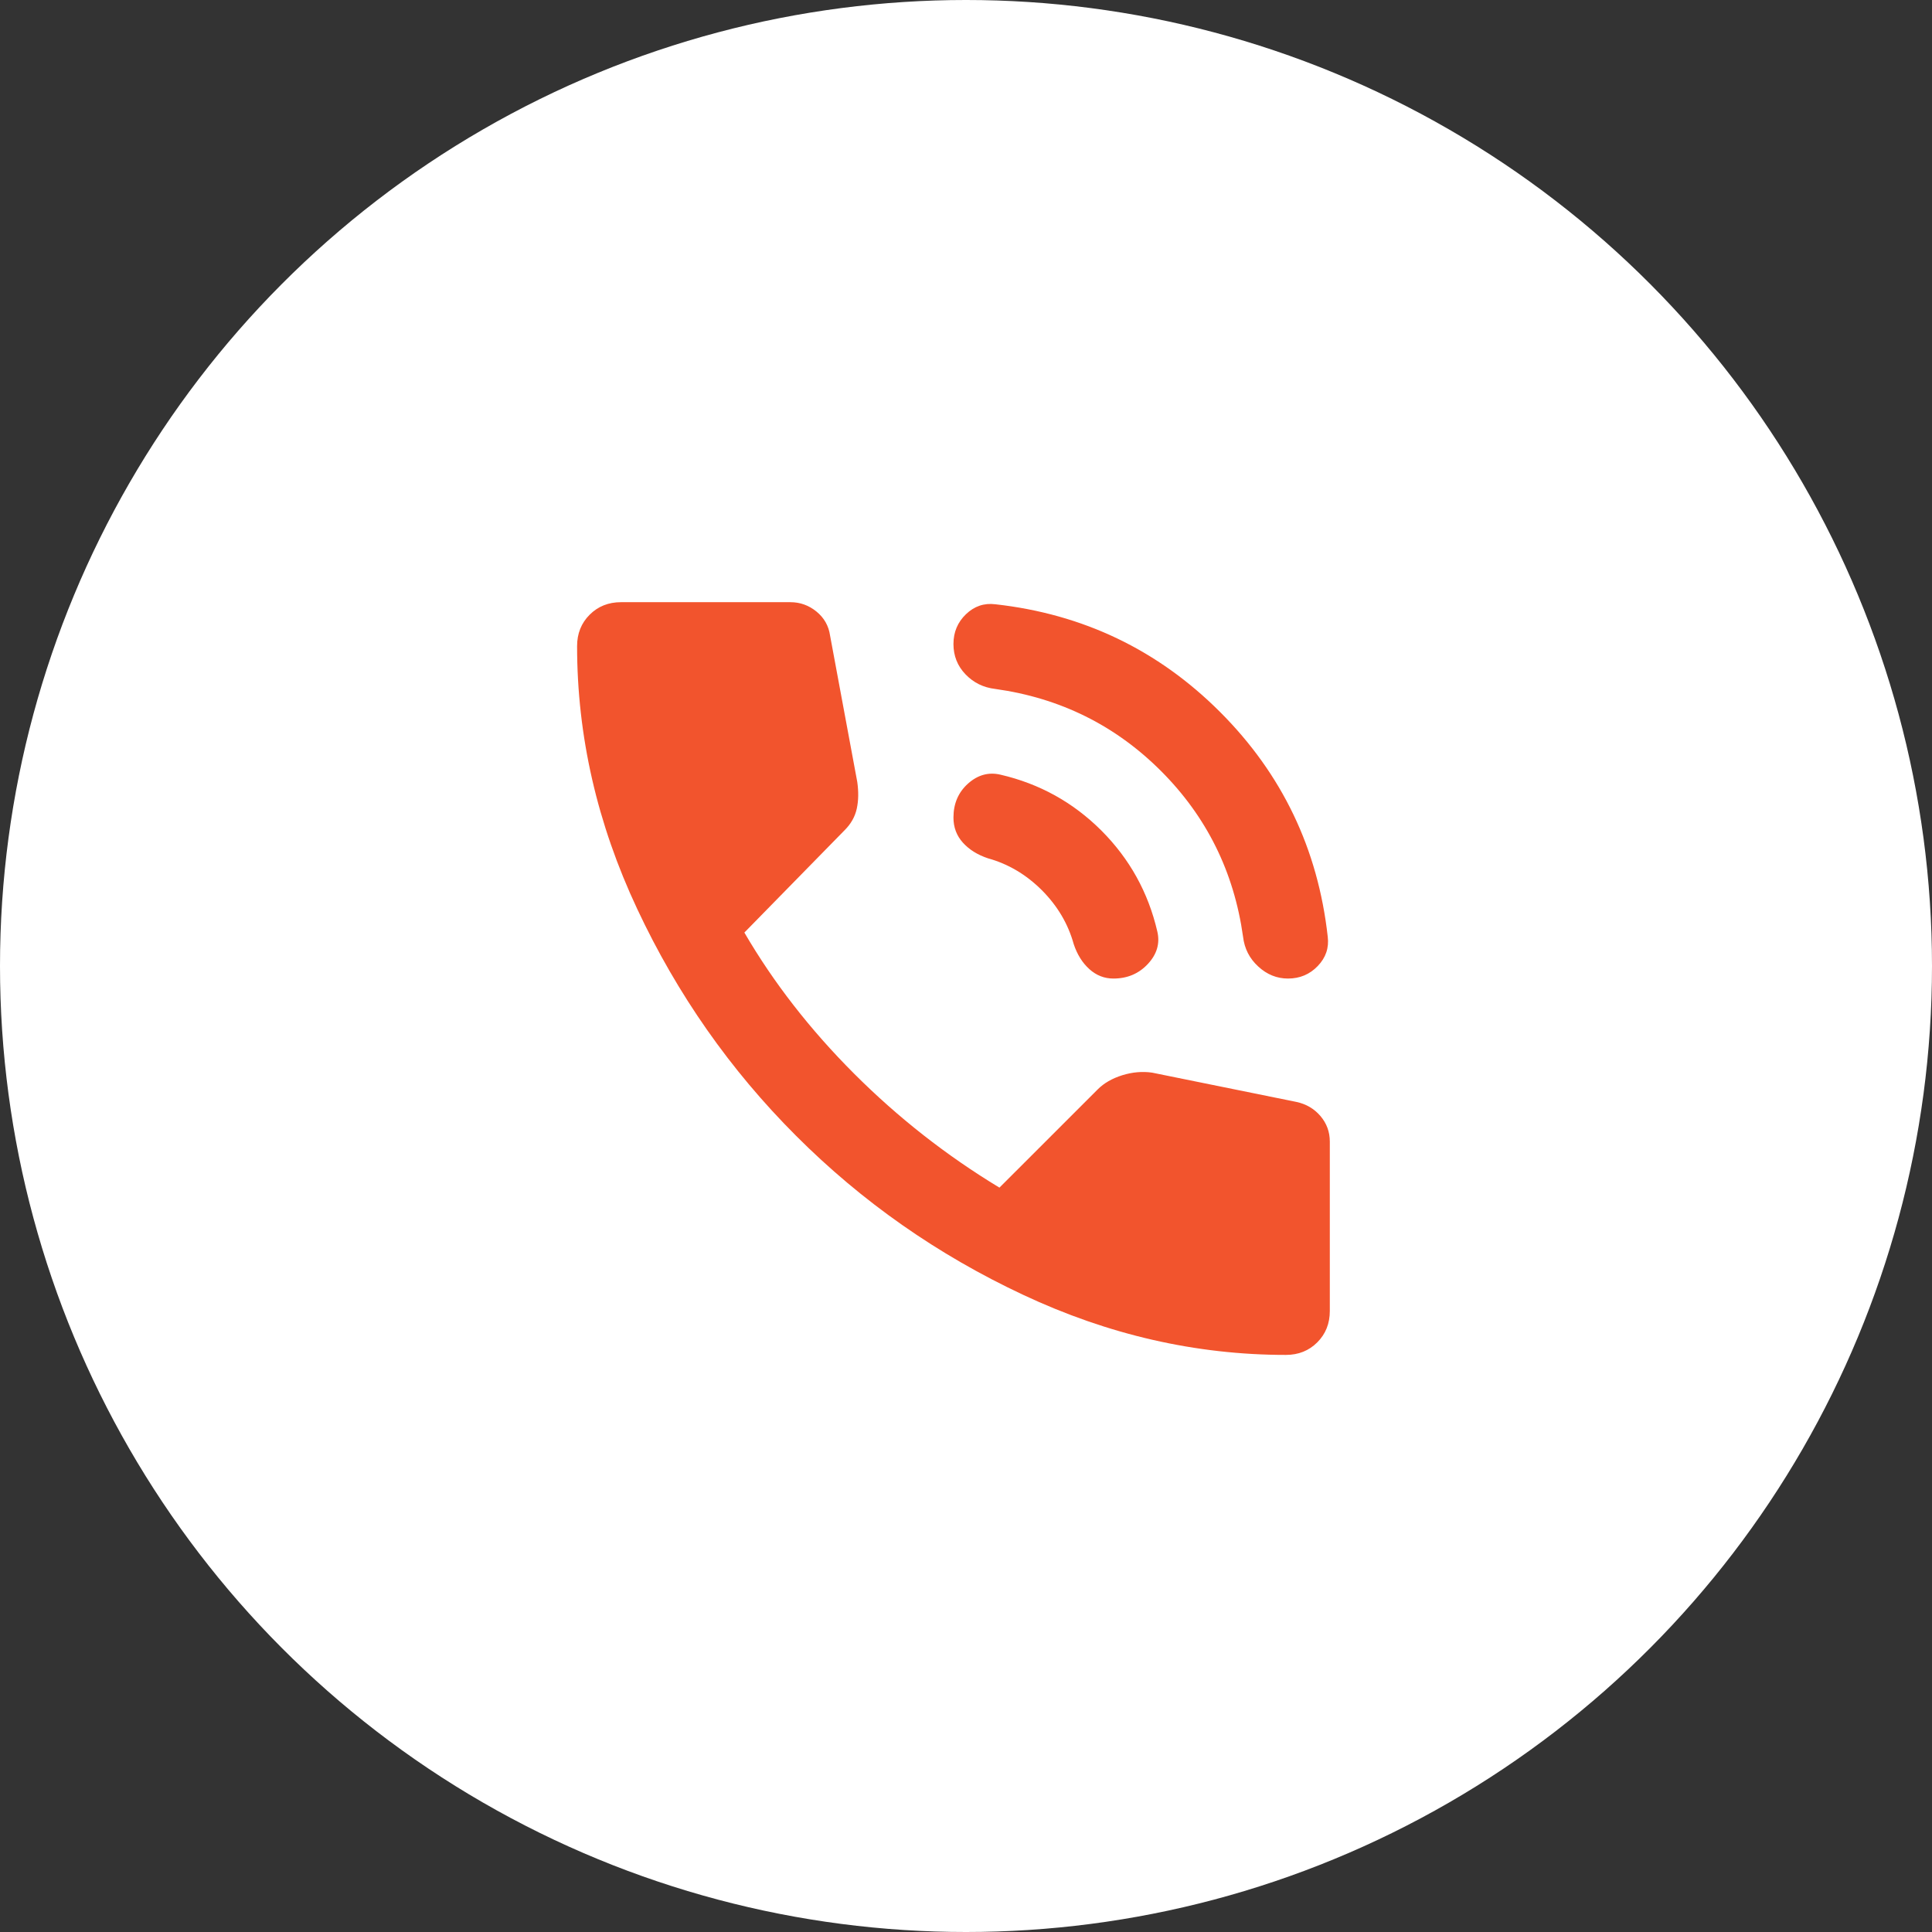 <svg width="77" height="77" viewBox="0 0 77 77" fill="none" xmlns="http://www.w3.org/2000/svg">
<rect x="0" y="0" width="77" height="77" fill="#333333" stroke="none"/>
<circle cx="38.5" cy="38.5" r="38.5" fill="white"/>
<path d="M51.333 39C50.889 39 50.493 38.84 50.147 38.52C49.799 38.201 49.597 37.806 49.542 37.333C49.181 34.75 48.091 32.548 46.272 30.728C44.452 28.909 42.25 27.819 39.667 27.458C39.194 27.403 38.799 27.208 38.48 26.875C38.16 26.542 38 26.139 38 25.667C38 25.194 38.167 24.798 38.5 24.478C38.833 24.159 39.222 24.028 39.667 24.083C43.167 24.472 46.153 25.903 48.625 28.375C51.097 30.847 52.528 33.833 52.917 37.333C52.972 37.778 52.84 38.167 52.52 38.5C52.201 38.833 51.806 39 51.333 39ZM44.375 39C44.014 39 43.694 38.875 43.417 38.625C43.139 38.375 42.931 38.042 42.792 37.625C42.569 36.819 42.146 36.104 41.522 35.478C40.896 34.854 40.181 34.431 39.375 34.208C38.958 34.069 38.625 33.861 38.375 33.583C38.125 33.306 38 32.972 38 32.583C38 32.028 38.194 31.576 38.583 31.228C38.972 30.882 39.403 30.764 39.875 30.875C41.431 31.236 42.771 31.979 43.897 33.103C45.021 34.229 45.764 35.569 46.125 37.125C46.236 37.597 46.111 38.028 45.75 38.417C45.389 38.806 44.931 39 44.375 39ZM51.25 54C47.667 54 44.174 53.201 40.772 51.603C37.368 50.007 34.354 47.896 31.73 45.27C29.104 42.646 26.993 39.632 25.397 36.228C23.799 32.826 23 29.333 23 25.75C23 25.25 23.167 24.833 23.5 24.5C23.833 24.167 24.25 24 24.75 24H31.5C31.889 24 32.236 24.125 32.542 24.375C32.847 24.625 33.028 24.944 33.083 25.333L34.167 31.167C34.222 31.556 34.216 31.909 34.147 32.228C34.077 32.548 33.917 32.833 33.667 33.083L29.667 37.167C30.833 39.167 32.292 41.042 34.042 42.792C35.792 44.542 37.722 46.056 39.833 47.333L43.75 43.417C44 43.167 44.327 42.979 44.73 42.853C45.132 42.729 45.528 42.694 45.917 42.75L51.667 43.917C52.056 44 52.375 44.187 52.625 44.478C52.875 44.771 53 45.111 53 45.5V52.25C53 52.75 52.833 53.167 52.5 53.5C52.167 53.833 51.75 54 51.25 54Z" fill="#F2542D"/>
</svg>
